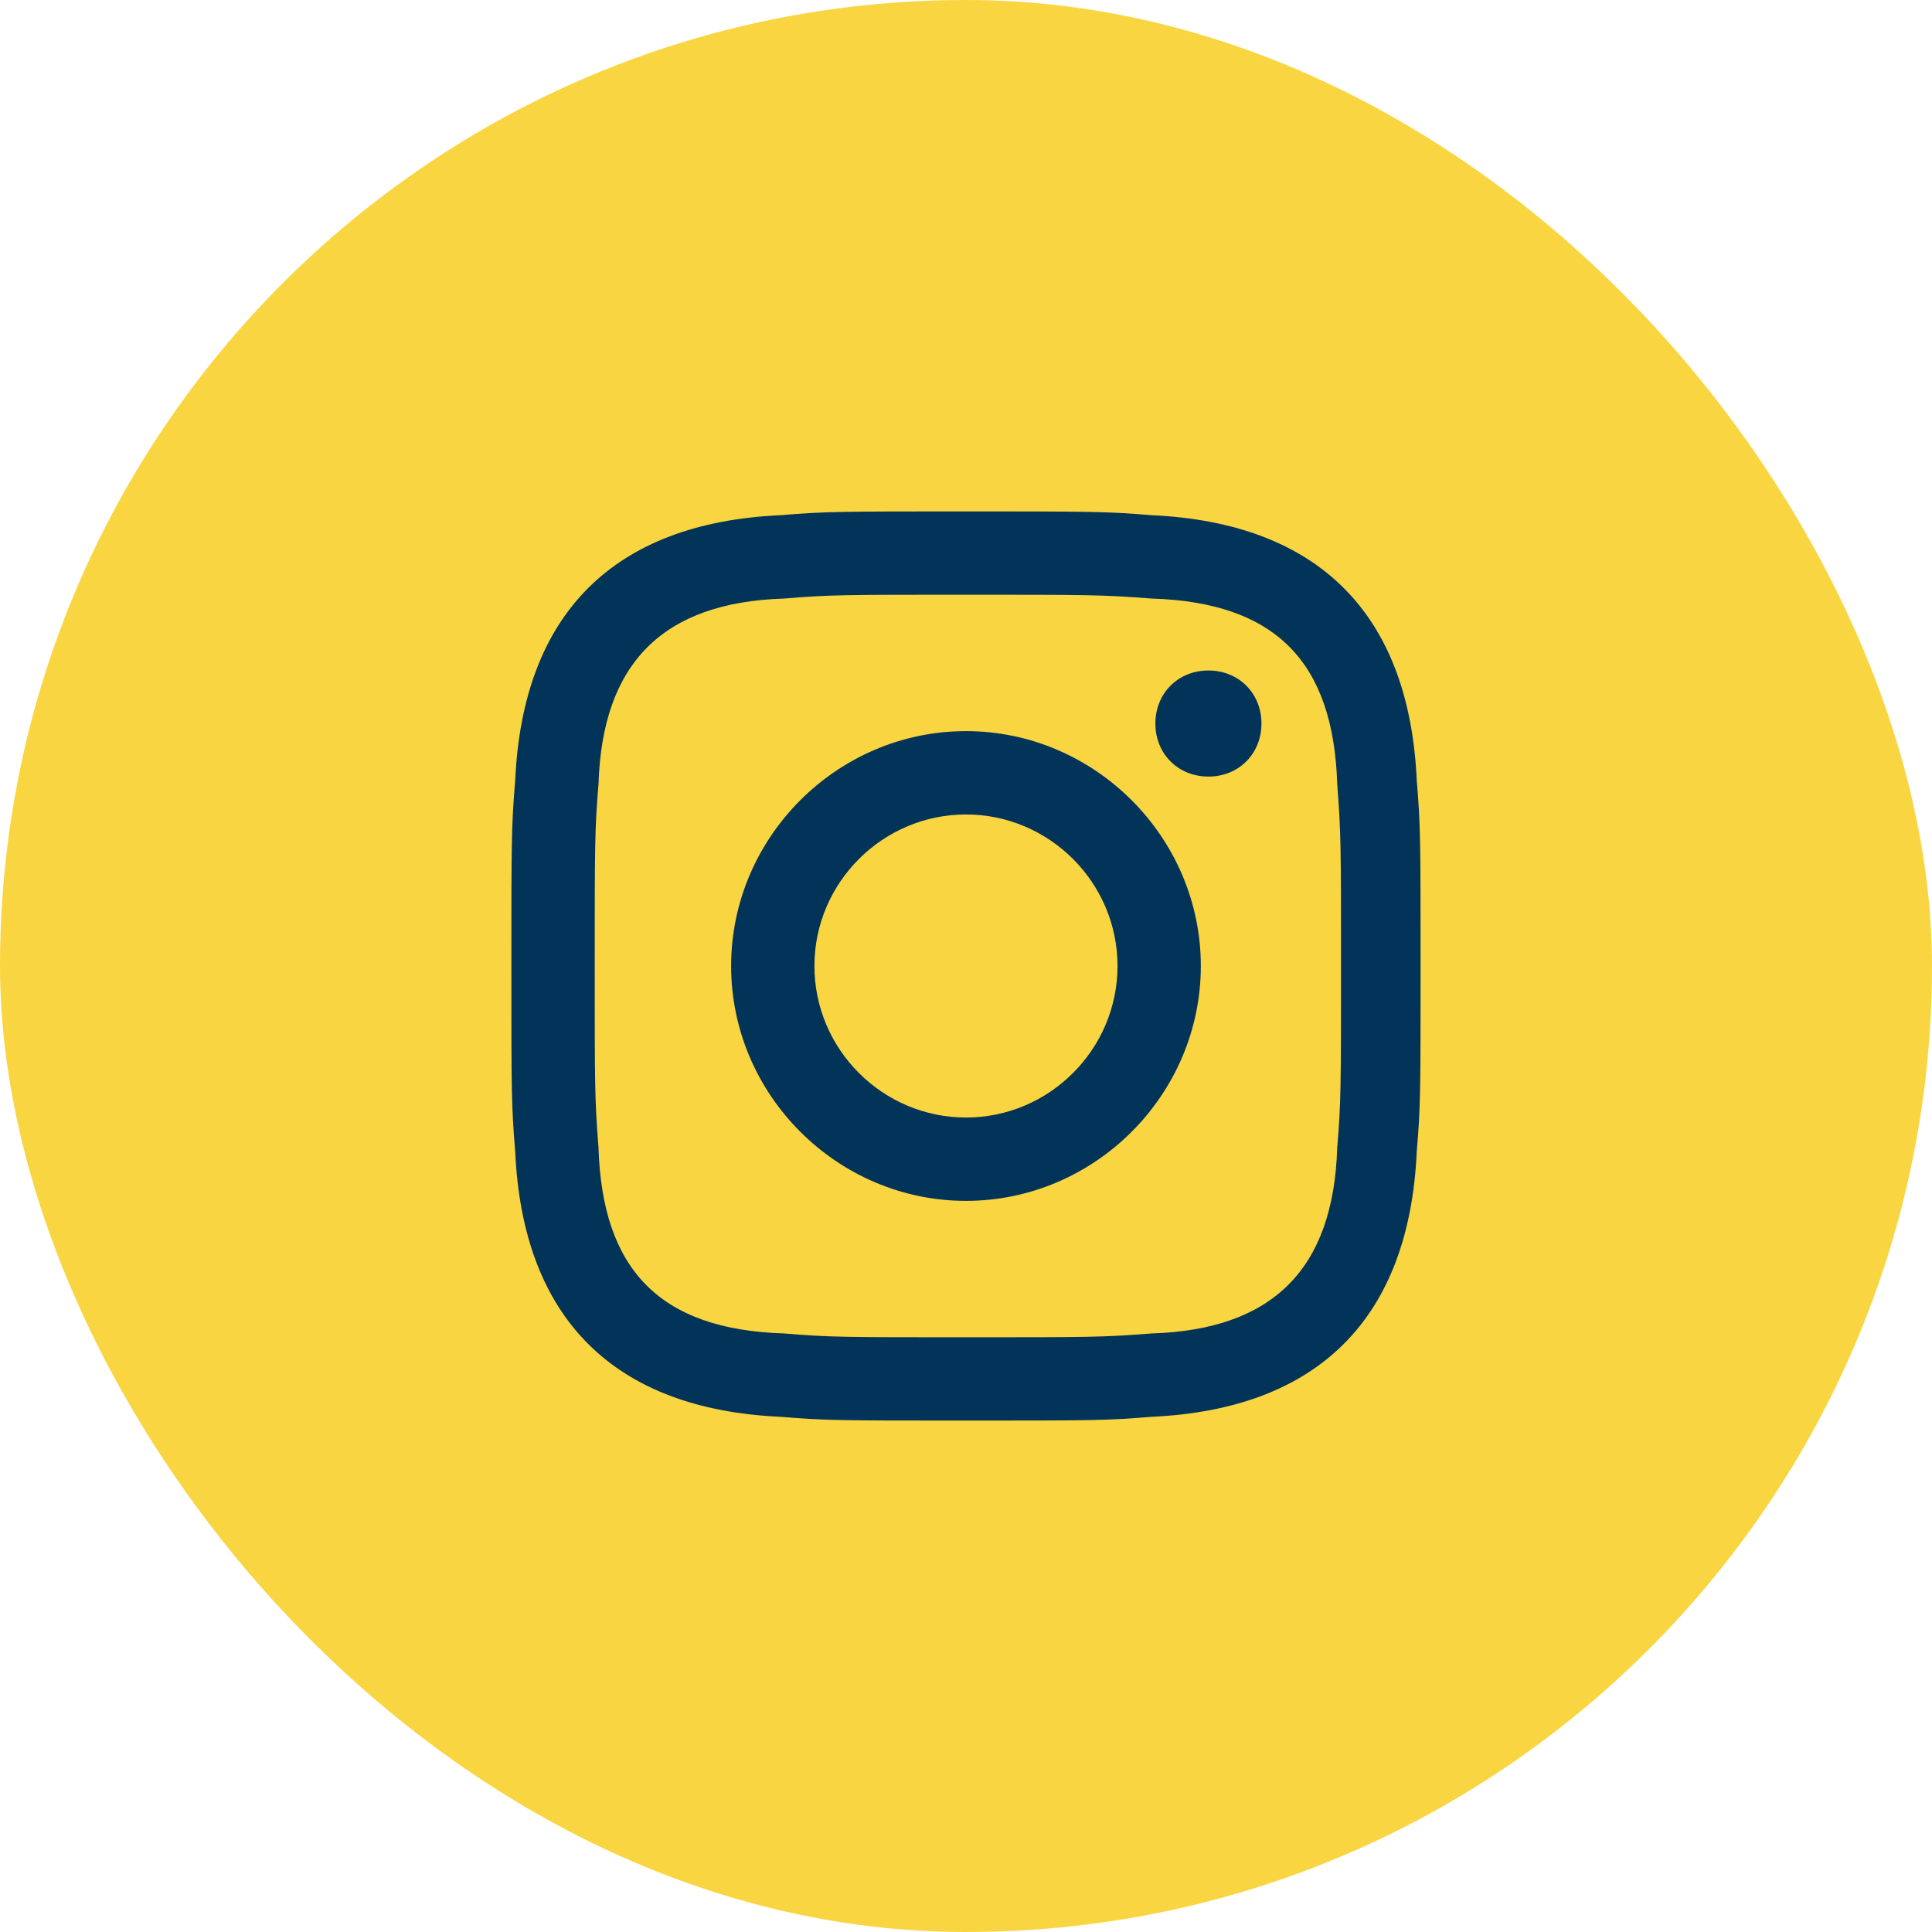 <?xml version="1.0" encoding="UTF-8"?>
<svg xmlns="http://www.w3.org/2000/svg" width="42" height="42" viewBox="0 0 42 42" fill="none">
  <rect width="42" height="42" rx="21" fill="#F9D641"></rect>
  <path d="M21 12.929C23.635 12.929 23.964 12.929 25.035 13.012C27.753 13.094 28.988 14.412 29.07 17.047C29.152 18.118 29.152 18.365 29.152 21C29.152 23.635 29.152 23.965 29.07 24.953C28.988 27.588 27.67 28.906 25.035 28.988C23.964 29.071 23.717 29.071 21 29.071C18.364 29.071 18.035 29.071 17.047 28.988C14.329 28.906 13.094 27.588 13.011 24.953C12.929 23.882 12.929 23.635 12.929 21C12.929 18.365 12.929 18.035 13.011 17.047C13.094 14.412 14.411 13.094 17.047 13.012C18.035 12.929 18.364 12.929 21 12.929ZM21 11.118C18.282 11.118 17.953 11.118 16.964 11.2C13.341 11.365 11.364 13.341 11.2 16.965C11.117 17.953 11.117 18.282 11.117 21C11.117 23.718 11.117 24.047 11.2 25.035C11.364 28.659 13.341 30.635 16.964 30.8C17.953 30.882 18.282 30.882 21 30.882C23.717 30.882 24.047 30.882 25.035 30.8C28.658 30.635 30.635 28.659 30.799 25.035C30.882 24.047 30.882 23.718 30.882 21C30.882 18.282 30.882 17.953 30.799 16.965C30.635 13.341 28.658 11.365 25.035 11.2C24.047 11.118 23.717 11.118 21 11.118ZM21 15.894C18.2 15.894 15.894 18.2 15.894 21C15.894 23.8 18.2 26.106 21 26.106C23.799 26.106 26.105 23.8 26.105 21C26.105 18.2 23.799 15.894 21 15.894ZM21 24.294C19.188 24.294 17.705 22.812 17.705 21C17.705 19.188 19.188 17.706 21 17.706C22.811 17.706 24.294 19.188 24.294 21C24.294 22.812 22.811 24.294 21 24.294ZM26.27 14.576C25.611 14.576 25.117 15.071 25.117 15.729C25.117 16.388 25.611 16.882 26.27 16.882C26.929 16.882 27.423 16.388 27.423 15.729C27.423 15.071 26.929 14.576 26.27 14.576Z" fill="#023459"></path>
</svg>
